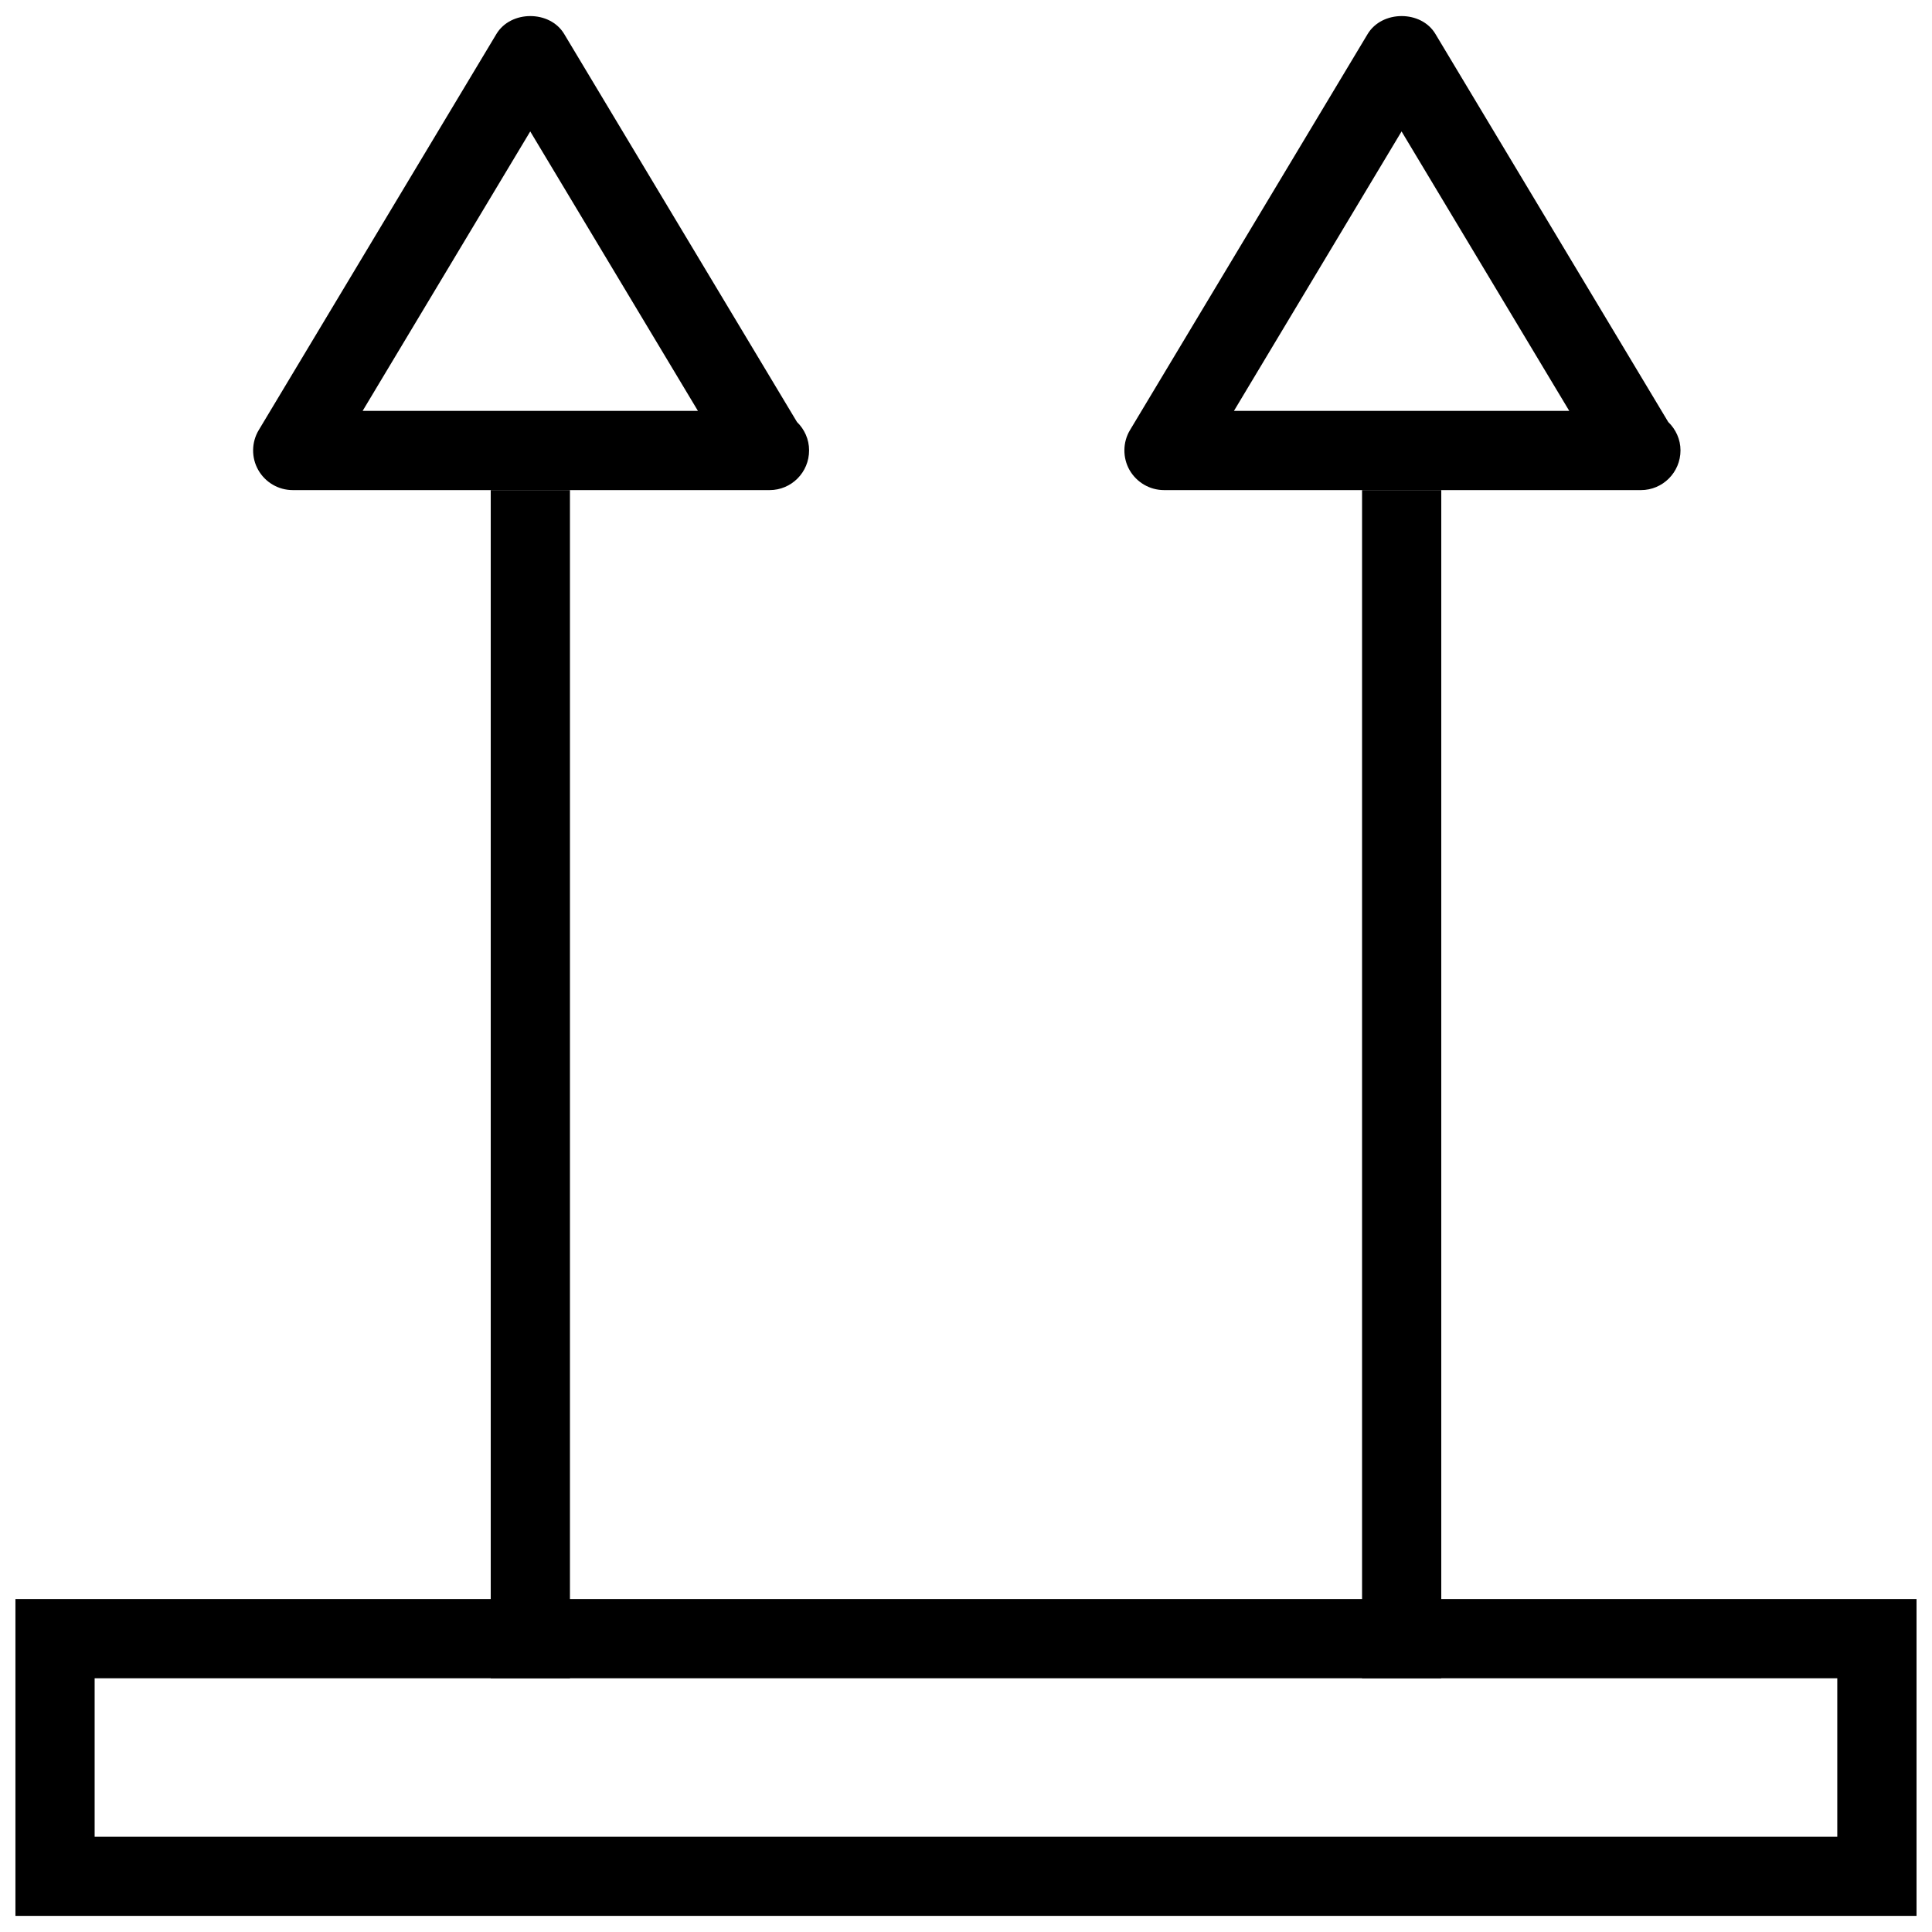 <?xml version="1.0" encoding="UTF-8"?>
<!-- Uploaded to: SVG Repo, www.svgrepo.com, Generator: SVG Repo Mixer Tools -->
<svg width="800px" height="800px" version="1.1" viewBox="144 144 512 512" xmlns="http://www.w3.org/2000/svg">
 <defs>
  <clipPath id="c">
   <path d="m148.09 567h503.81v84.902h-503.81z"/>
  </clipPath>
  <clipPath id="b">
   <path d="m211 148.09h148v125.91h-148z"/>
  </clipPath>
  <clipPath id="a">
   <path d="m441 148.09h149v125.91h-149z"/>
  </clipPath>
 </defs>
 <g clip-path="url(#c)">
  <path d="m651.9 651.73h-503.81v-83.969h503.81zm-482.82-20.992h461.82v-41.984h-461.82z"/>
 </g>
 <path d="m274.05 273.88h20.992v314.88h-20.992z"/>
 <g clip-path="url(#b)">
  <path d="m347.94 273.88c-0.148-0.02-0.273-0.02-0.418 0h-125.95c-3.777 0-7.262-2.035-9.133-5.332-1.867-3.273-1.805-7.348 0.125-10.559l62.977-104.96c3.801-6.359 14.211-6.359 17.988 0l61.676 102.8c1.973 1.91 3.211 4.578 3.211 7.496 0.02 5.856-4.68 10.559-10.477 10.559zm-107.84-20.992h88.859l-44.441-74.059z"/>
 </g>
 <path d="m504.96 273.88h20.992v314.88h-20.992z"/>
 <g clip-path="url(#a)">
  <path d="m578.85 273.88c-0.125-0.02-0.273-0.02-0.418 0h-125.95c-3.777 0-7.262-2.035-9.152-5.332-1.848-3.273-1.805-7.348 0.125-10.559l62.977-104.96c3.82-6.359 14.234-6.359 17.988 0l61.676 102.8c1.996 1.93 3.254 4.598 3.254 7.516 0 5.836-4.703 10.539-10.496 10.539zm-107.84-20.992h88.859l-44.441-74.059z"/>
 </g>
</svg>